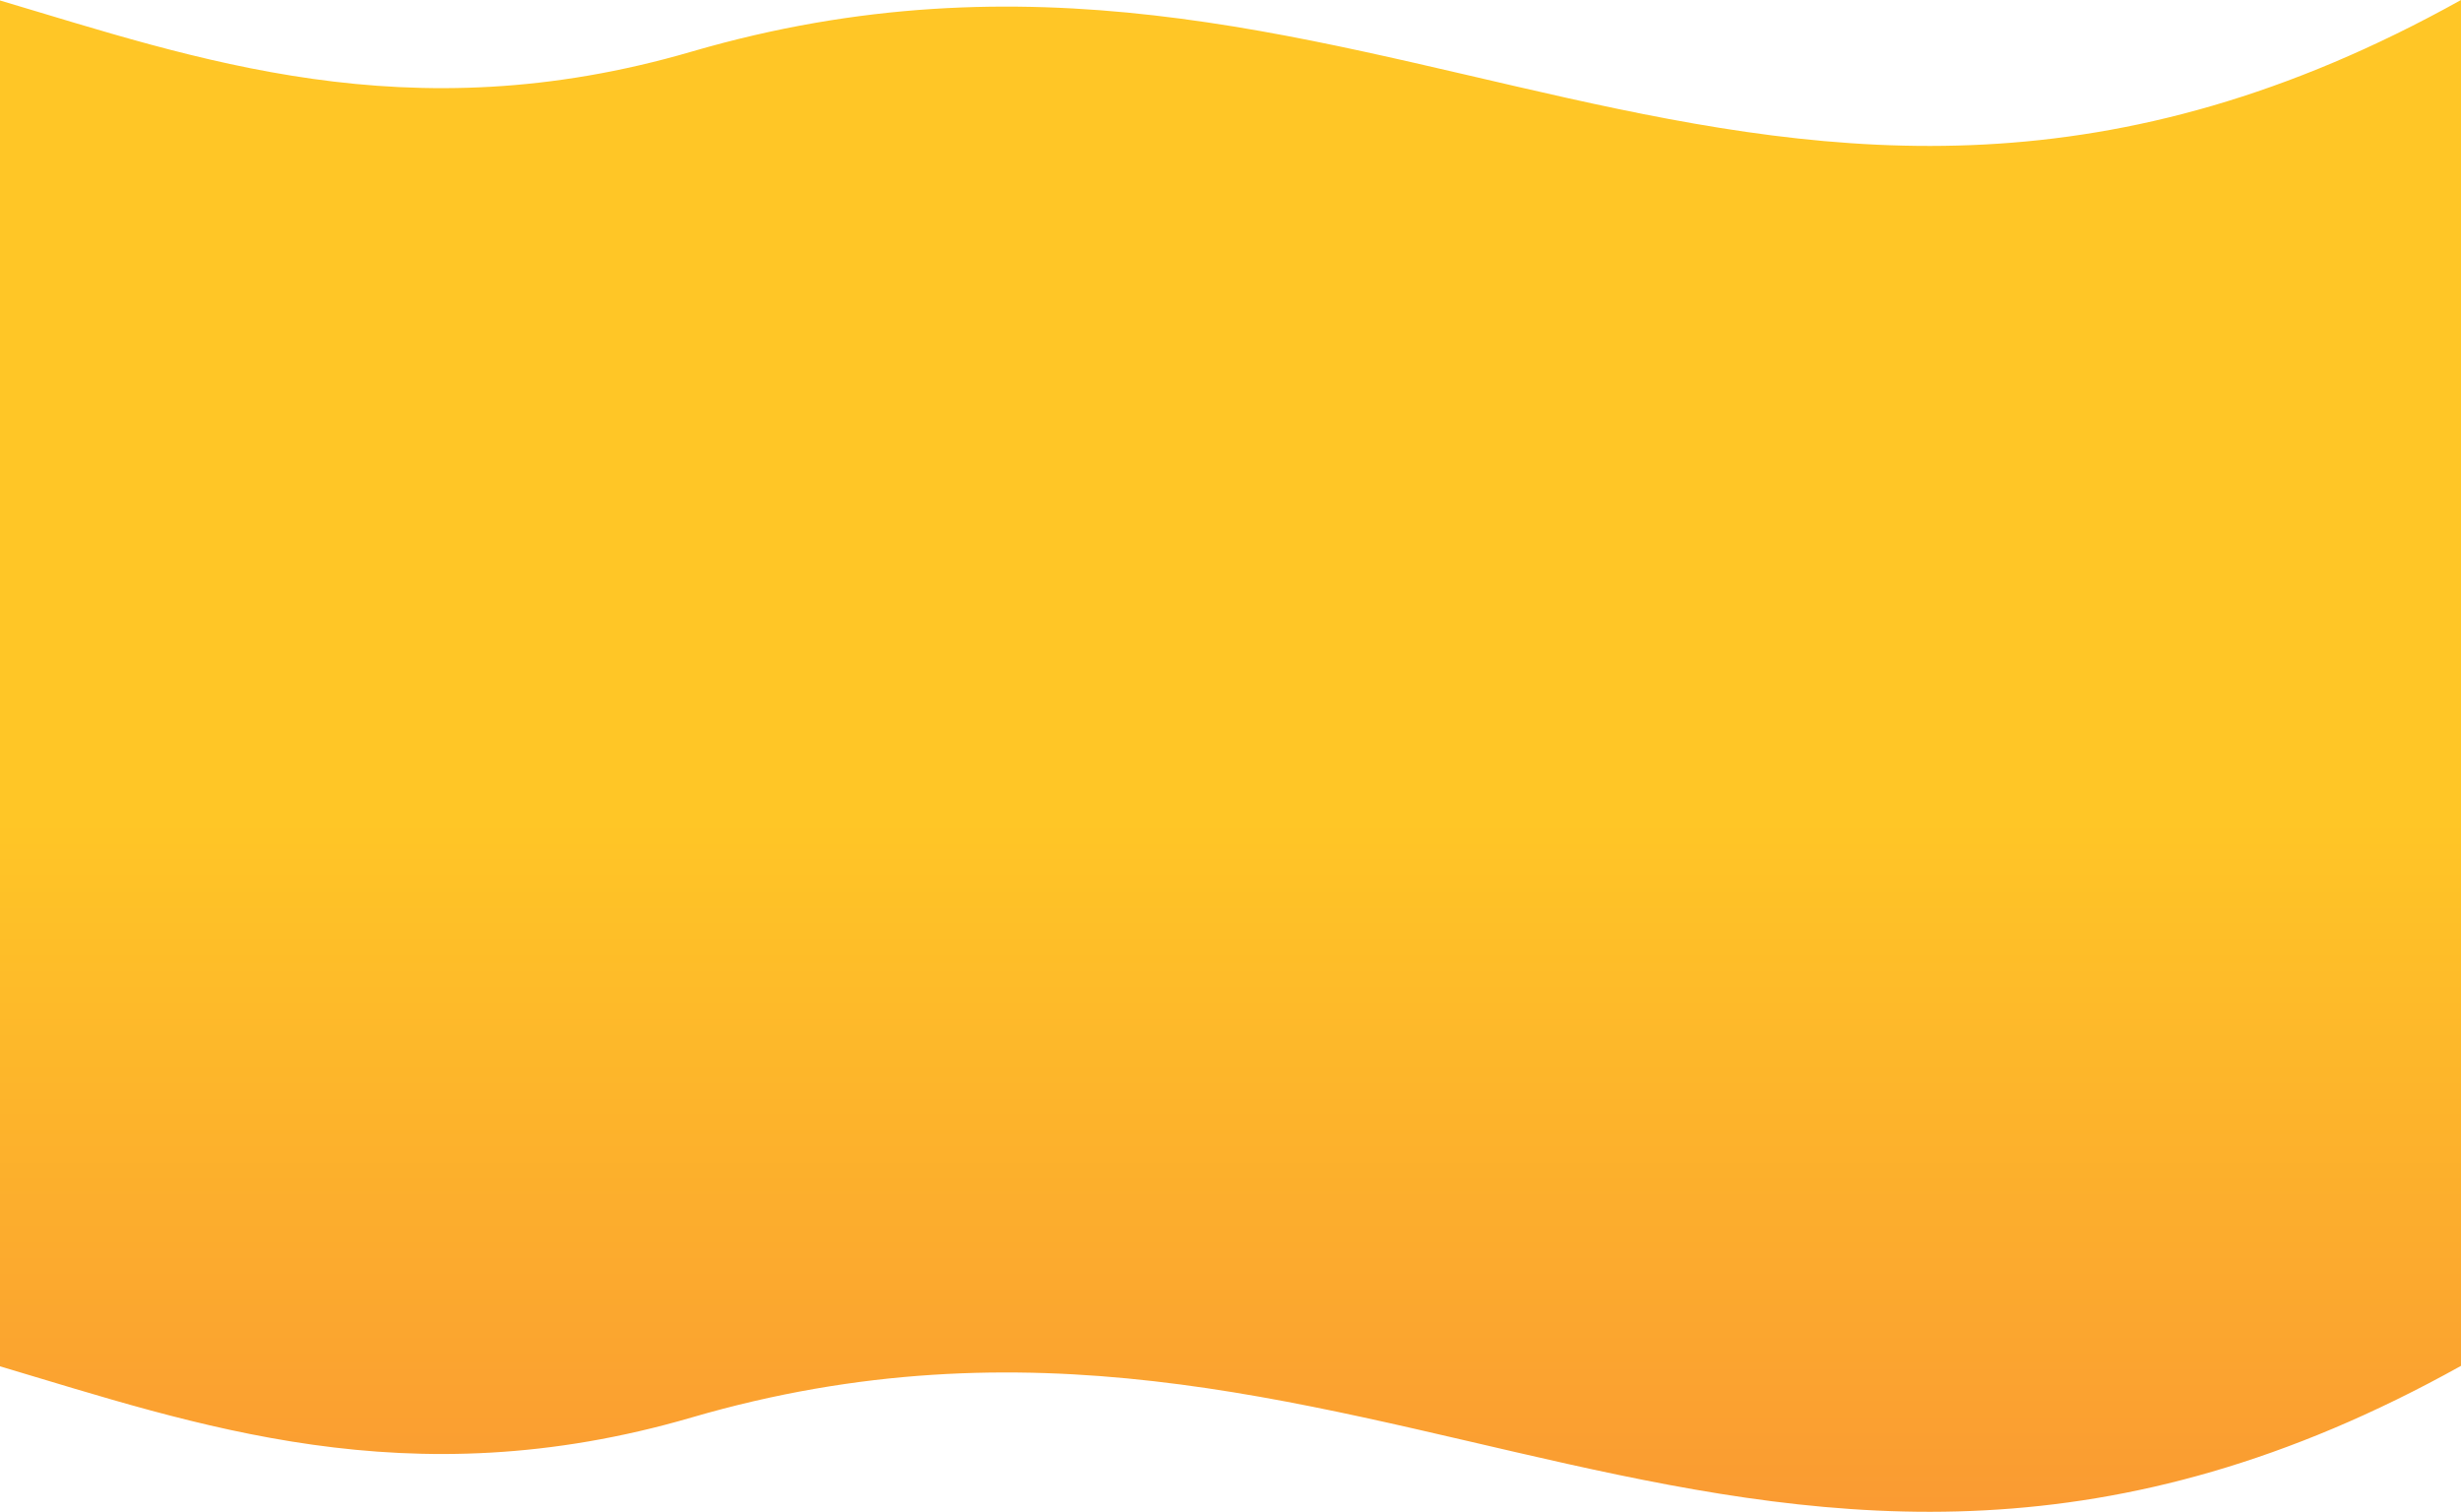 <?xml version="1.0" encoding="UTF-8"?> <svg xmlns="http://www.w3.org/2000/svg" xmlns:xlink="http://www.w3.org/1999/xlink" viewBox="0 0 5335 3277.39"> <defs> <style>.cls-1{fill:url(#linear-gradient);}</style> <linearGradient id="linear-gradient" x1="2667.5" y1="7277.41" x2="2667.5" y2="1777.01" gradientUnits="userSpaceOnUse"> <stop offset="0" stop-color="#ef4949"></stop> <stop offset="0.15" stop-color="#f05346"></stop> <stop offset="0.4" stop-color="#f46f3e"></stop> <stop offset="0.73" stop-color="#fa9b32"></stop> <stop offset="1" stop-color="#ffc626"></stop> </linearGradient> </defs> <title>Asset 34</title> <g id="Layer_2" data-name="Layer 2"> <g id="Layer_1-2" data-name="Layer 1"> <path class="cls-1" d="M1499,112C884,291.45,423.65,126.75,0,1V2962c423.65,125.75,884,290.45,1499,111,1460-426,2323,731,3836-112V0C3822,843,2959-314,1499,112Z"></path> </g> </g> </svg> 
